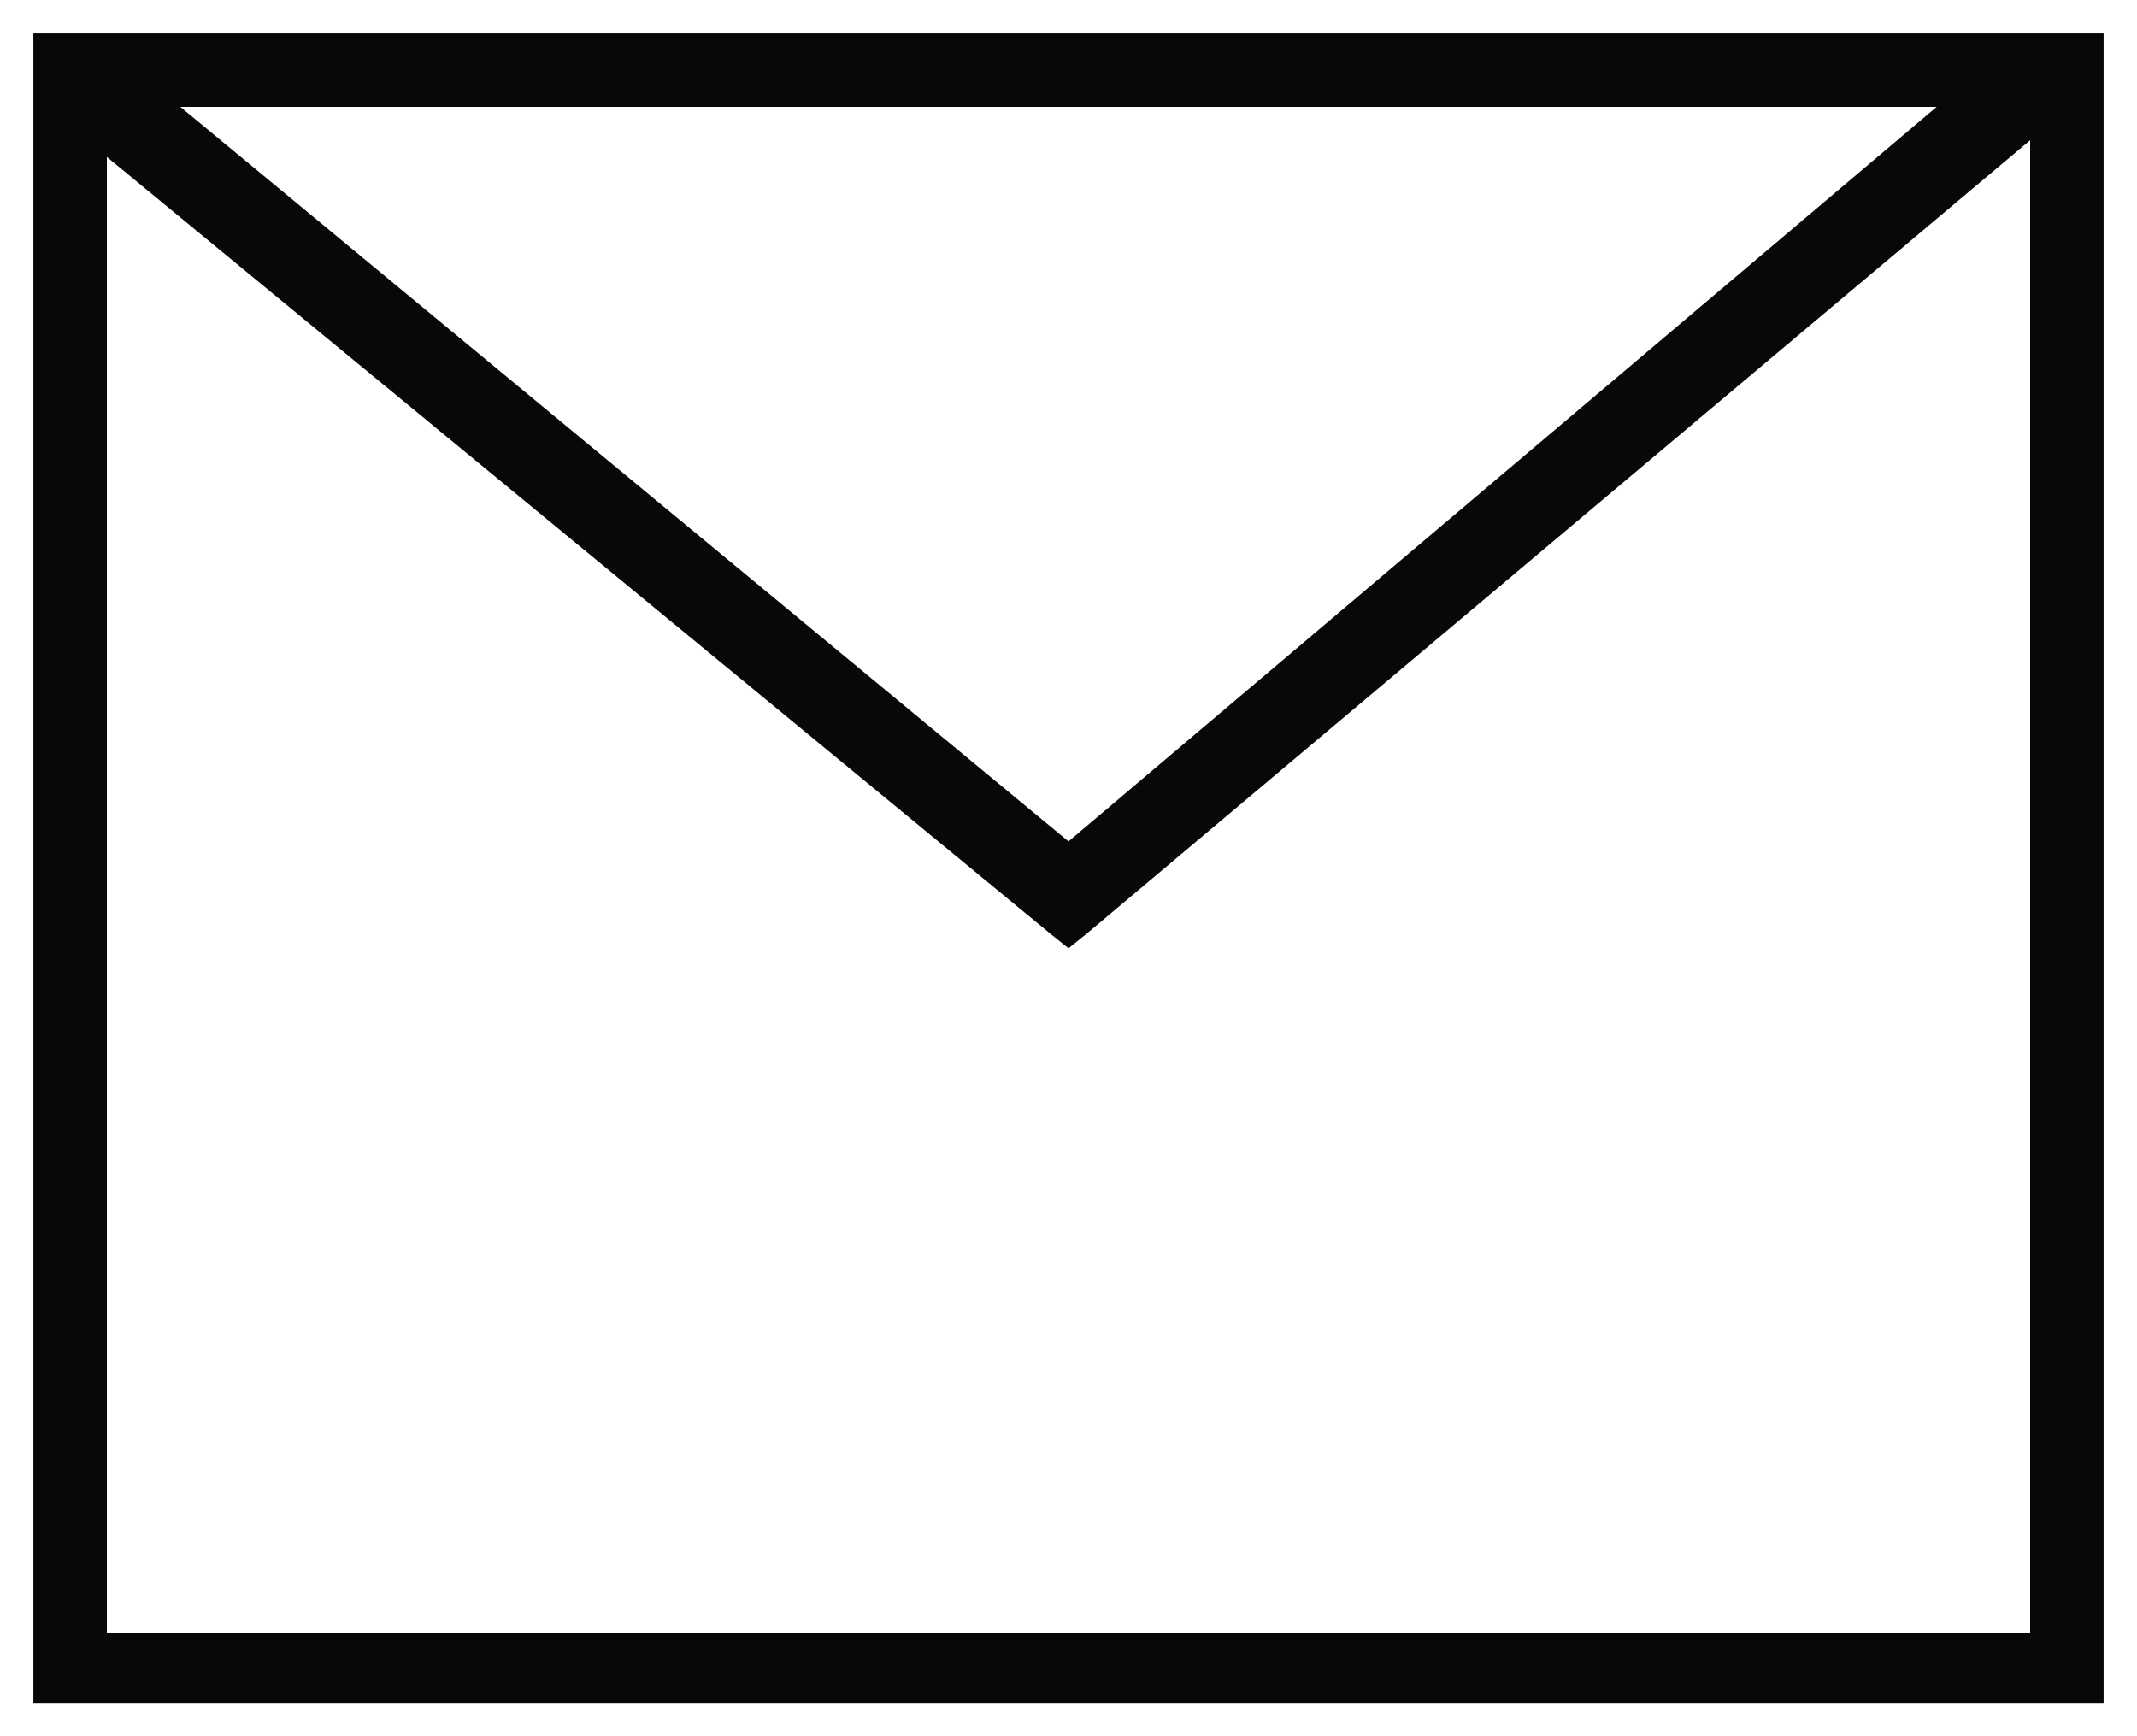 <svg fill="none" height="26" viewBox="0 0 32 26" width="32" xmlns="http://www.w3.org/2000/svg"><path d="m23.2.5h-14.4-8.3v8.3 16.2.5h31v-.5-16.2-8.3zm-13.6 1.1h12.85 1.9 4.65l-13 11-13.3-11h5zm20.8 8v14.85h-28.8v-14.85-1.9-5.35l14.15 11.65.25.2.25-.2 14.15-11.9v5.6z" fill="#080808"/></svg>